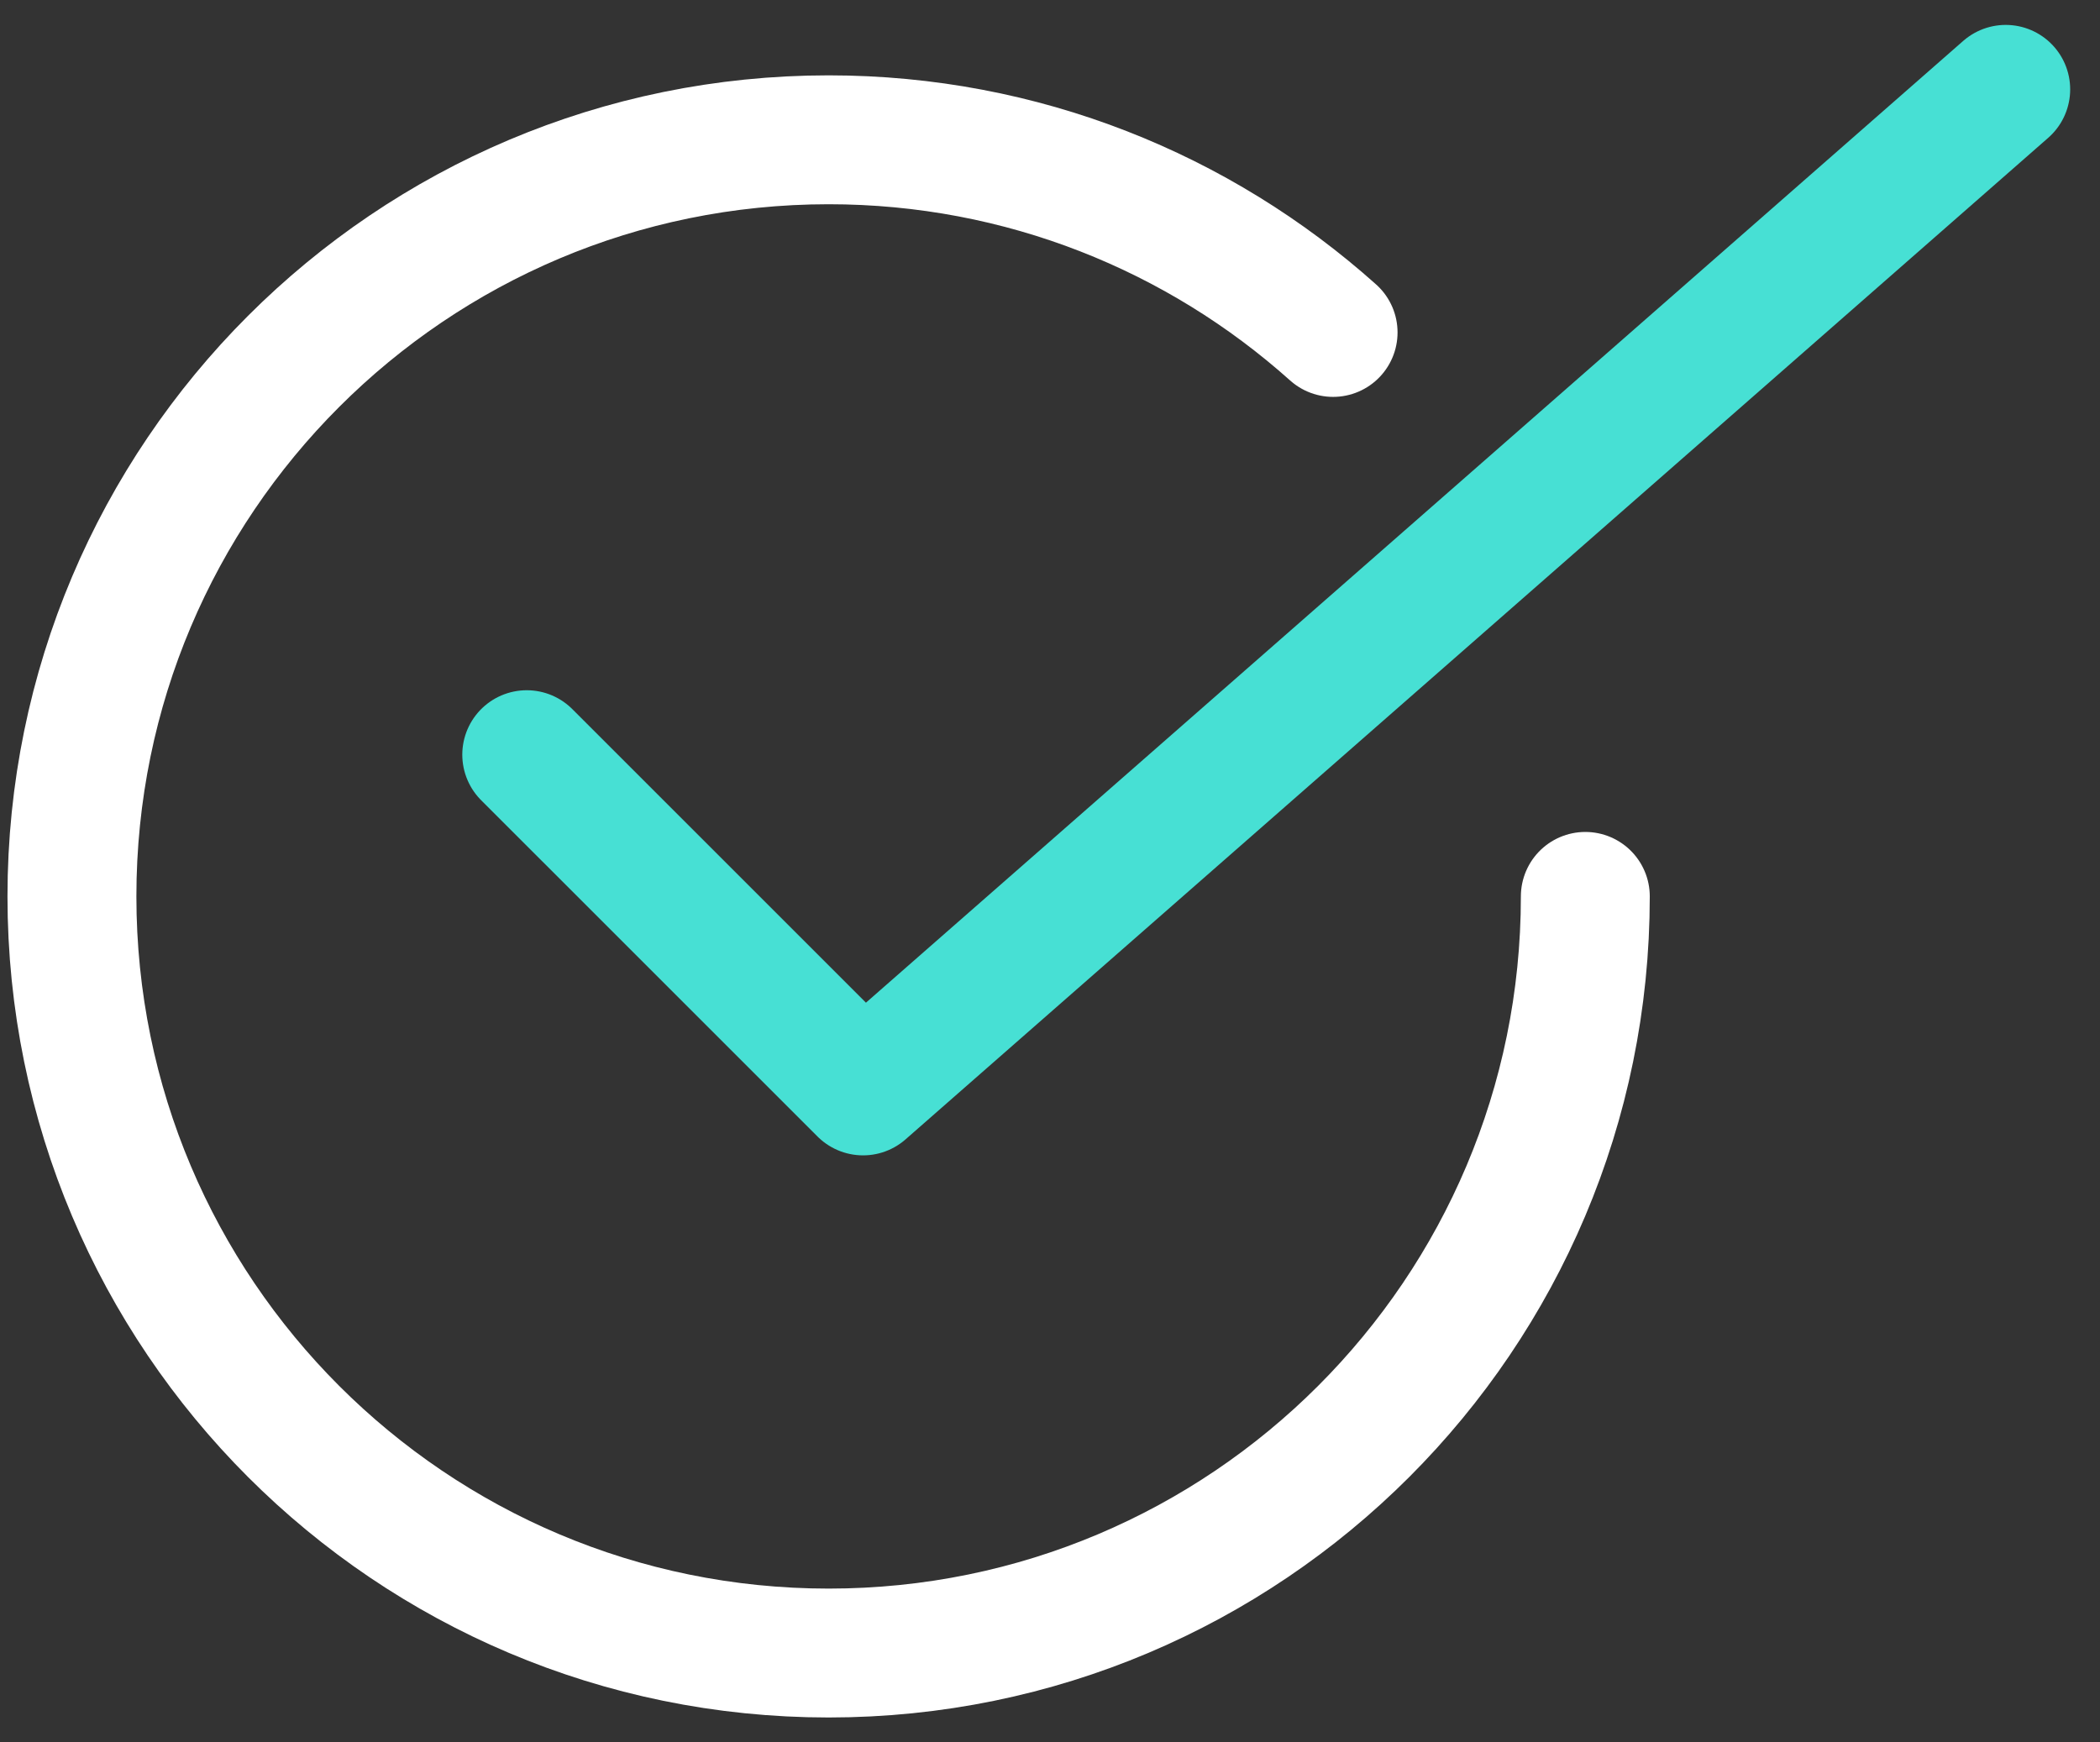 <svg width="47" height="39" viewBox="0 0 47 39" fill="none" xmlns="http://www.w3.org/2000/svg">
<rect x="0" y="0" width="47" height="39" fill="#333333" stroke="none"/>
<path d="M35.481 20.064C35.481 29.418 27.899 37 18.546 37C9.193 37 1.61 29.418 1.61 20.064C1.61 10.711 9.193 3.129 18.546 3.129C22.883 3.129 26.84 4.76 29.836 7.441" stroke="white" stroke-width="2.885" stroke-miterlimit="10" stroke-linecap="round" stroke-linejoin="round"/>
<path d="M11.789 16.892L19.316 24.418L44.89 2" stroke="#47E0D4" stroke-width="2.885" stroke-miterlimit="10" stroke-linecap="round" stroke-linejoin="round"/>
</svg>
